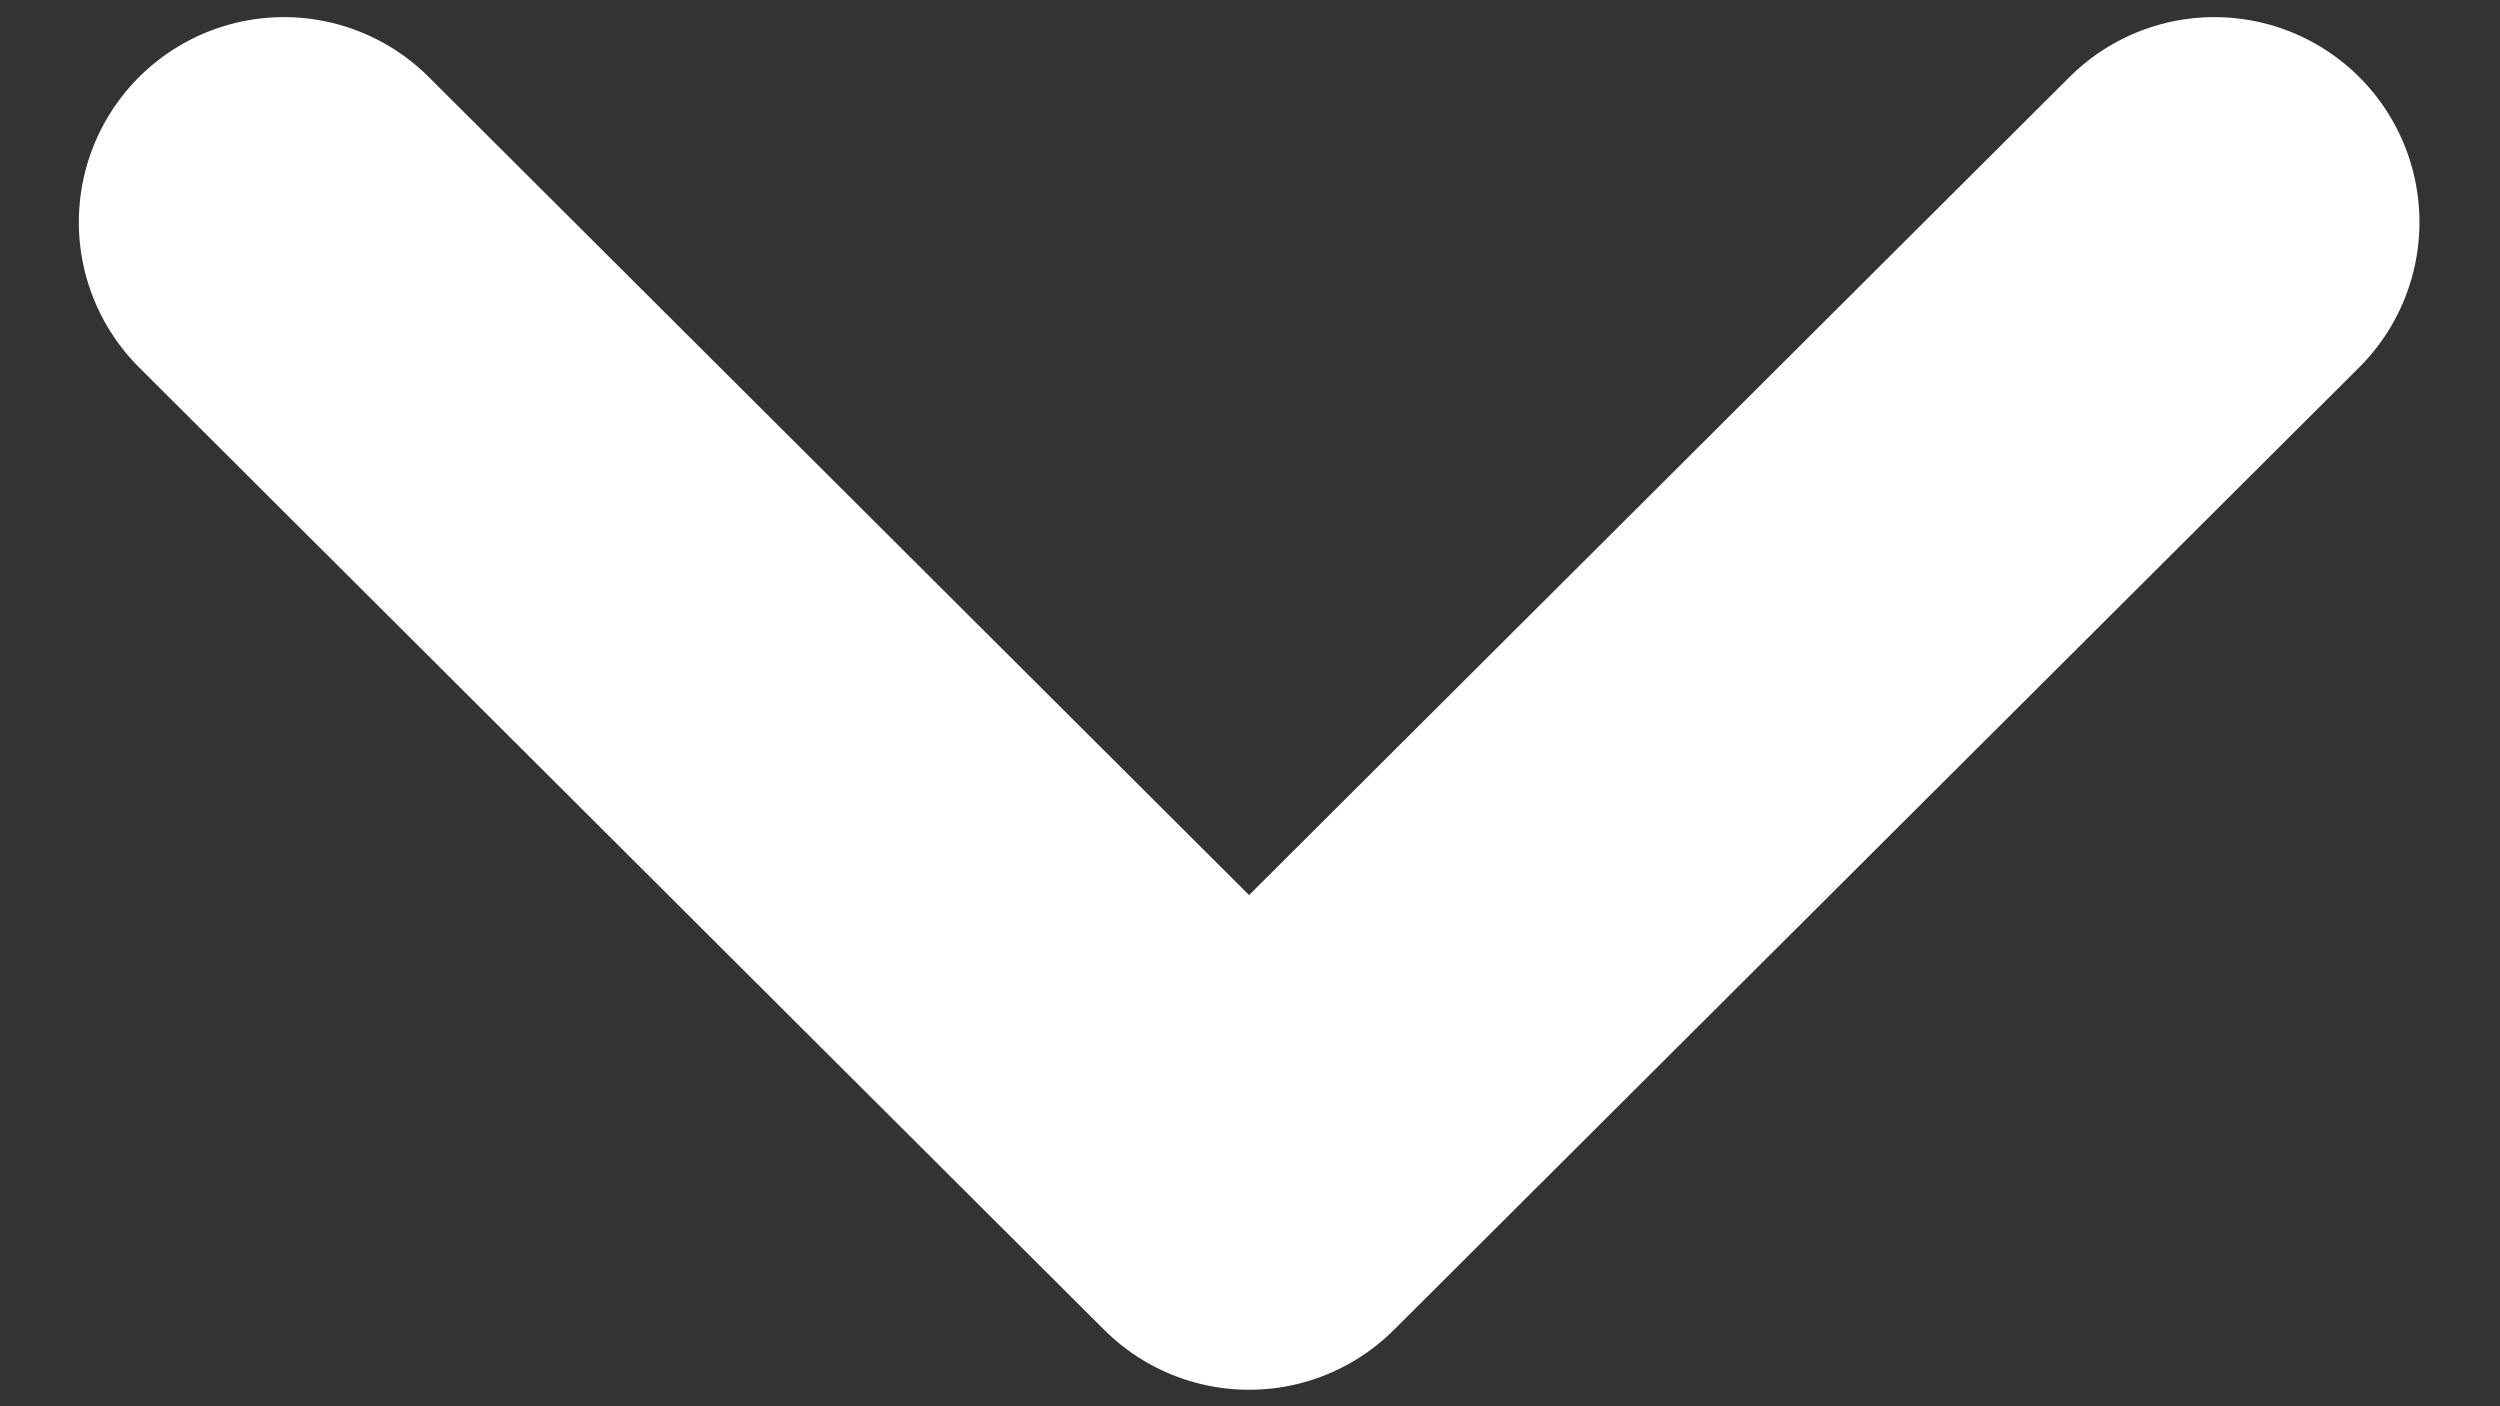 <svg width="16" height="9" viewBox="0 0 16 9" fill="none" xmlns="http://www.w3.org/2000/svg">
<rect x="0" y="0" width="16" height="9" fill="#333333" stroke="none"/>
<path d="M1.817 1.422L7.994 7.582L14.172 1.422" stroke="white" stroke-width="2.625" stroke-linecap="round" stroke-linejoin="round"/>
</svg>
